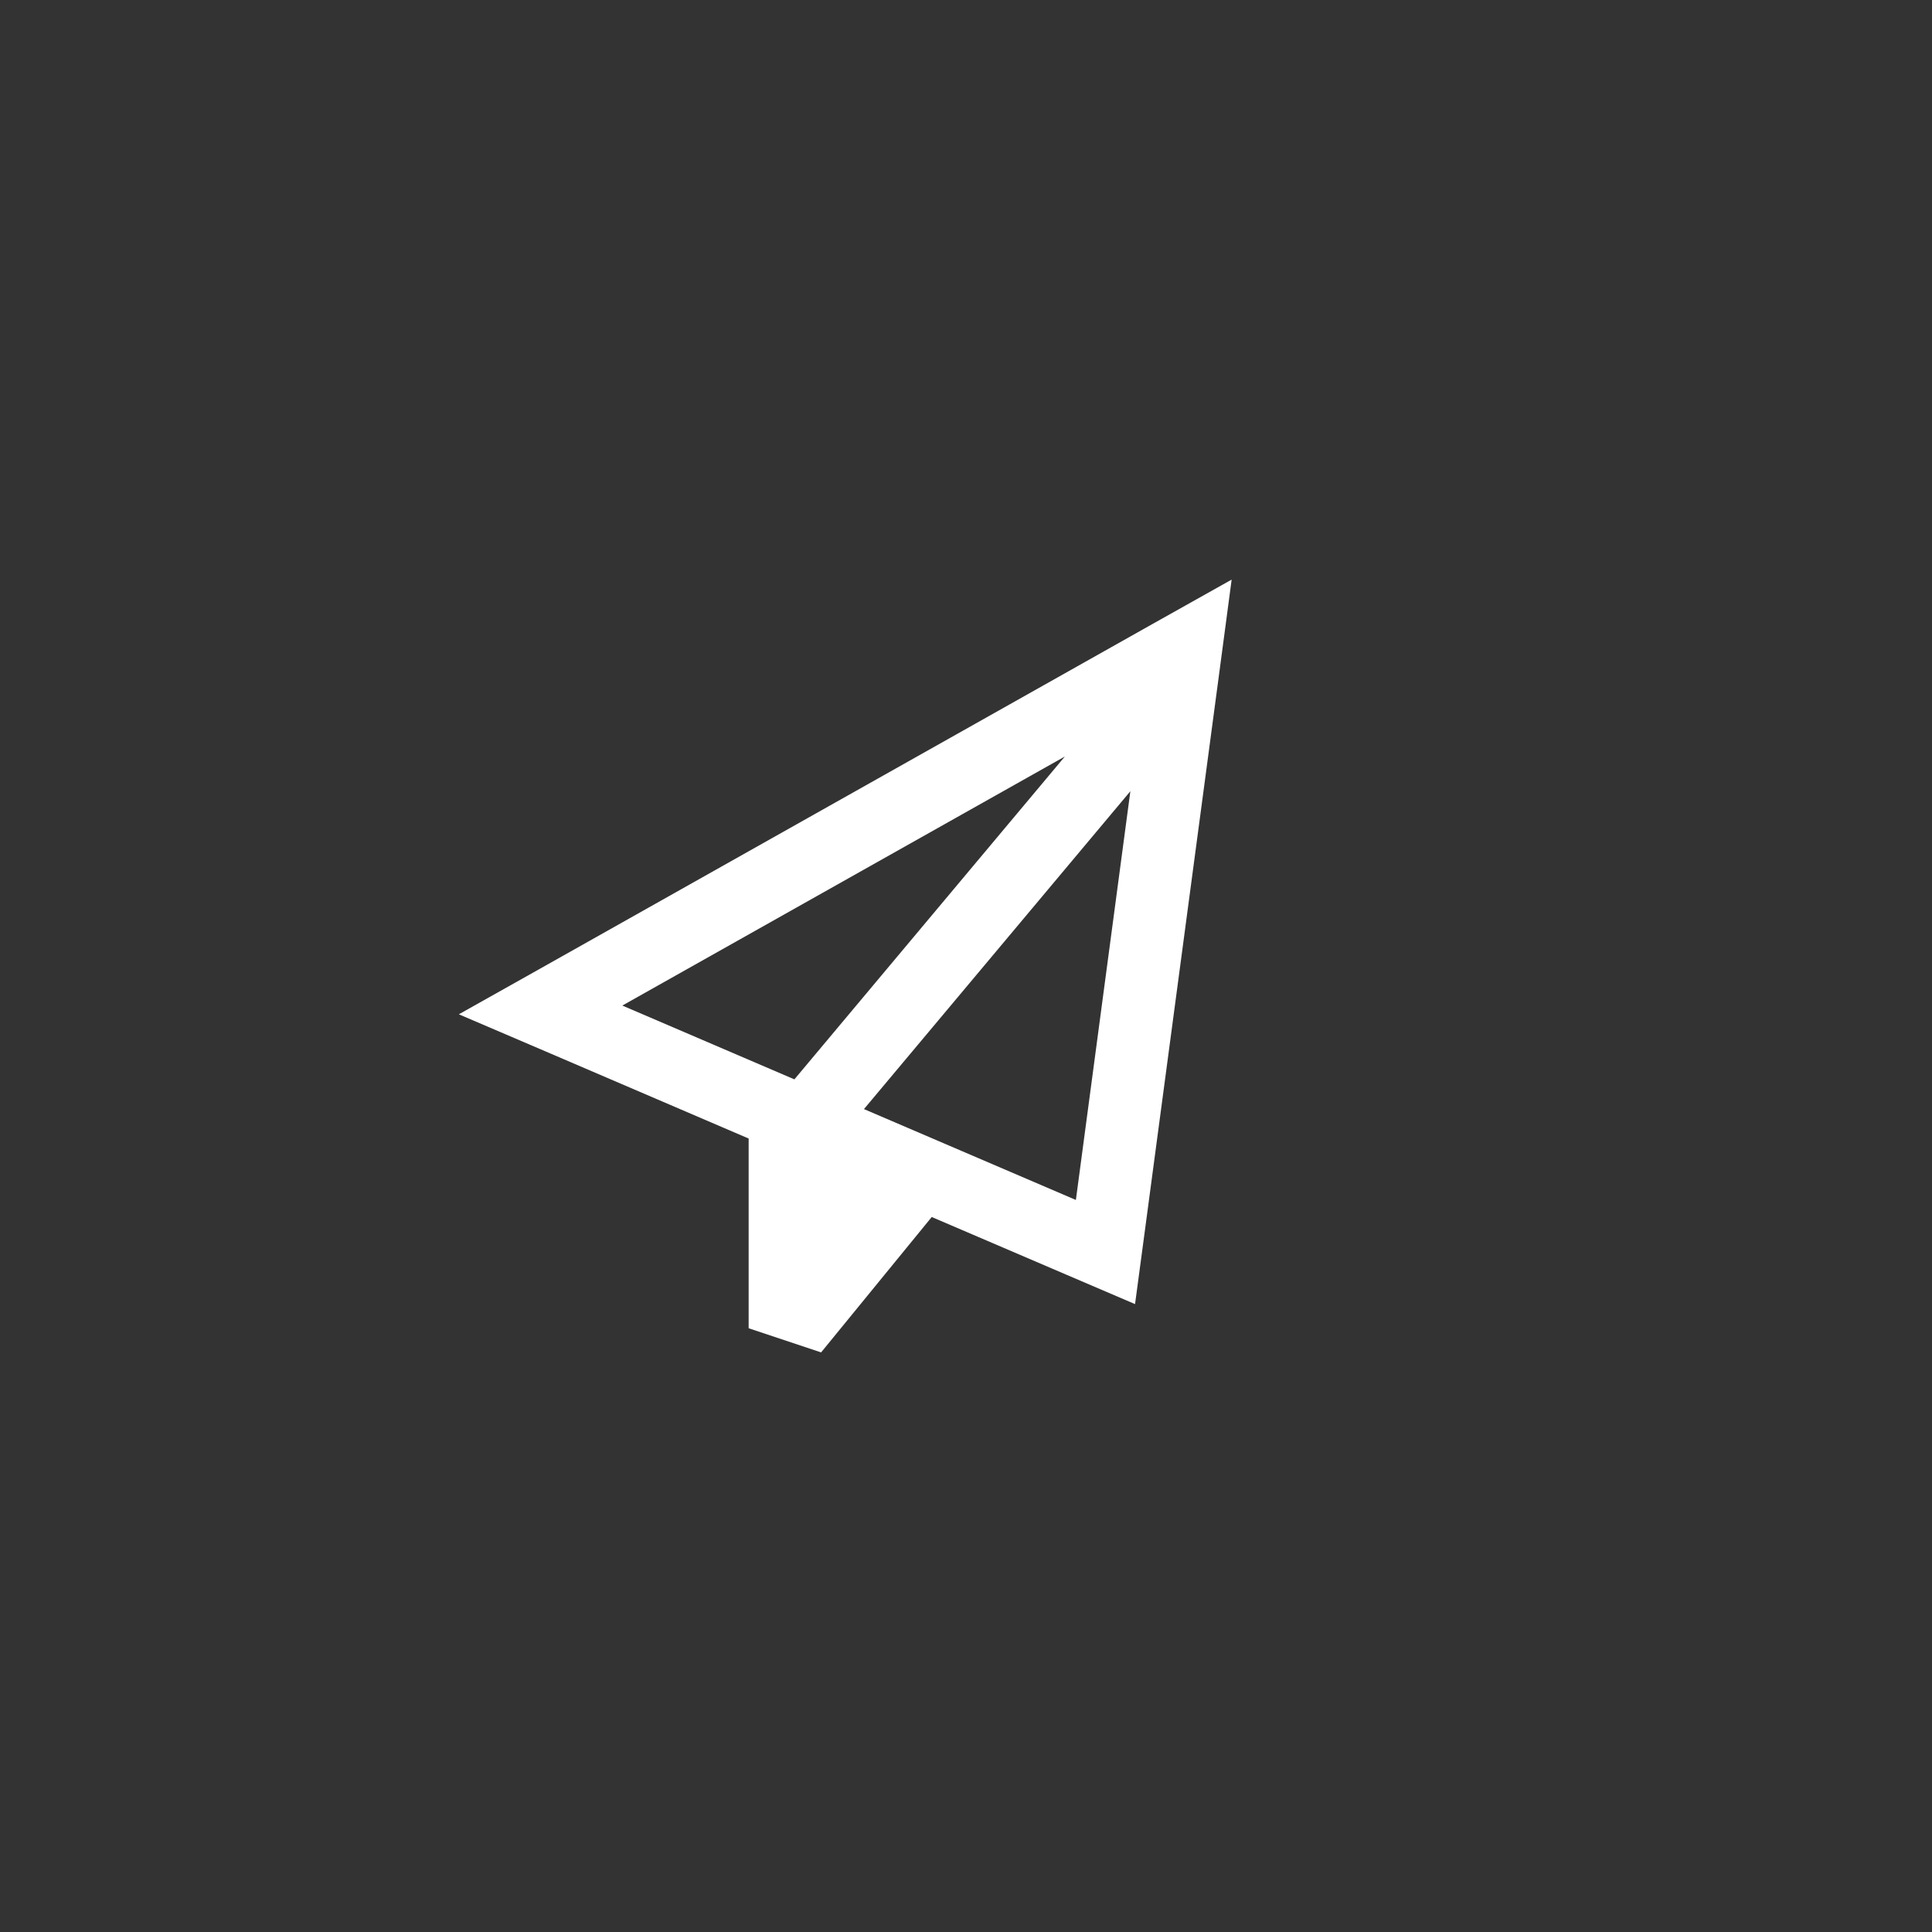 <svg width="80" height="80" viewBox="0 0 80 80" fill="none" xmlns="http://www.w3.org/2000/svg">
<rect x="0" y="0" width="80" height="80" fill="#333333" stroke="none"/>
<g clip-path="url(#clip0_789_1838)">
<path d="M19 42L22.475 43.487L31 47.144V47.5V51.5V55L34 56L38.581 50.394L44.138 52.775L47 54L47.413 50.913L50.506 27.719L51 24L47.725 25.837L22.294 40.15L19 42ZM44.55 49.688L35.775 45.925L46.806 32.763L44.55 49.688ZM32.894 44.694L25.769 41.638L44.094 31.325L32.894 44.694Z" fill="white"/>
</g>
<defs>
<clipPath id="clip0_789_1838">
<rect width="32" height="32" fill="white" transform="translate(19 24)"/>
</clipPath>
</defs>
</svg>
